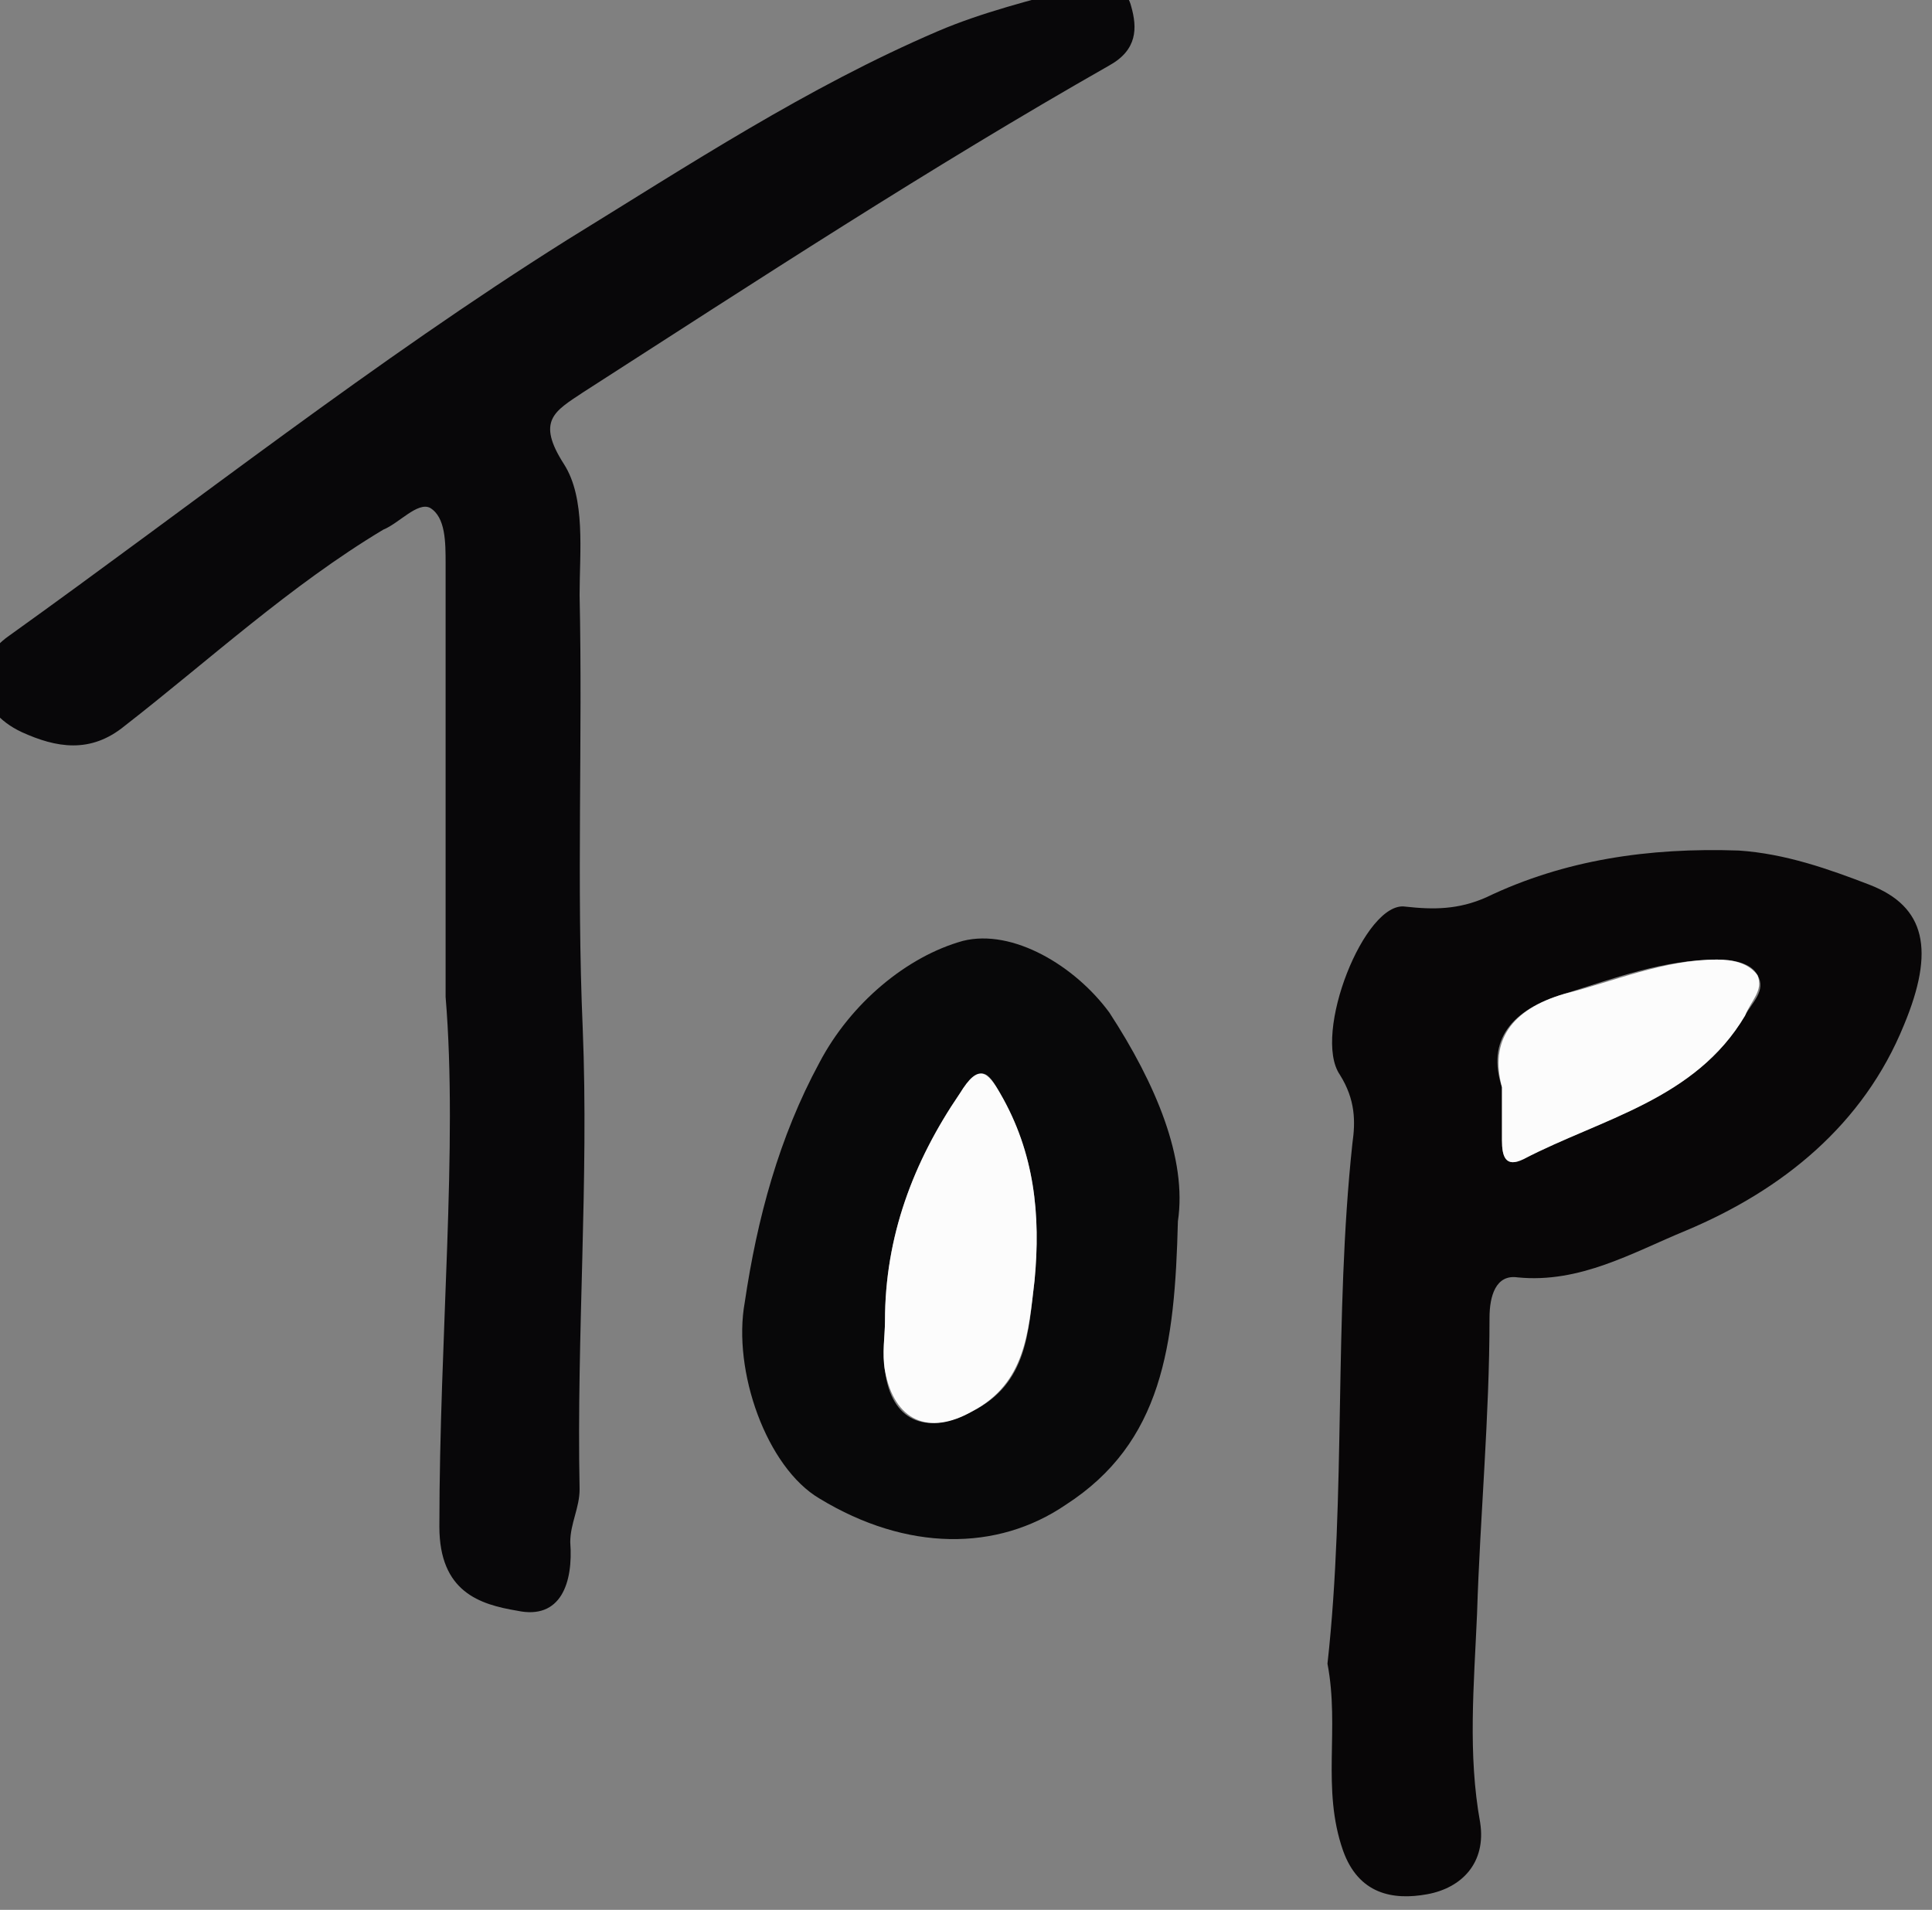 <svg id="レイヤー_1" xmlns="http://www.w3.org/2000/svg" viewBox="0 0 62 61.3"><rect x="0" y="0" width="62" height="61.3" fill="#808080" stroke="none"/><style>.st3{fill:#fcfcfc}</style><path d="M14.3 32V18.1c0-.7 0-1.5-.5-1.8-.4-.2-1 .5-1.5.7-3 1.8-5.6 4.2-8.3 6.3-1.1.9-2.2.7-3.3.2-1.5-.7-1.7-2.2-.4-3.1 6-4.3 11.7-8.8 17.9-12.7 3.9-2.4 7.7-4.9 11.9-6.7 1.4-.6 3-1 4.5-1.4.6-.2 1.5-.2 1.7.6.2.7.2 1.4-.7 1.9C29.8 5.4 24.3 9 18.7 12.6c-.9.6-1.5.9-.6 2.3.7 1.1.5 2.8.5 4.2.1 4.6-.1 9.3.1 13.9.2 4.9-.2 9.8-.1 14.8 0 .6-.3 1.1-.3 1.7.1 1.3-.3 2.5-1.7 2.2-1.2-.2-2.5-.6-2.5-2.7 0-6.1.6-12.2.2-17z" fill="#080709"/><path d="M42.6 53.4c.6-5.4.2-11.1.8-16.7.1-.7.1-1.4-.4-2.2-.9-1.3.8-5.6 2.1-5.4.9.1 1.7.1 2.6-.3 2.5-1.2 5.2-1.6 8.1-1.5 1.5.1 2.9.6 4.2 1.1 1.8.7 2.1 2.1 1.1 4.5-1.3 3.2-3.9 5.3-7 6.6-1.7.7-3.4 1.7-5.4 1.5-.7-.1-.9.6-.9 1.3 0 3.2-.3 6.3-.4 9.5-.1 2.3-.3 4.5.1 6.7.2 1.3-.6 2.1-1.7 2.3-1.1.2-2.2 0-2.7-1.4-.7-2-.1-3.9-.5-6zm5.6-18.5v1.7c0 .5.1.9.7.6 2.5-1.3 5.5-1.9 7.1-4.6.2-.4.7-.8.4-1.3-.2-.4-.8-.5-1.3-.5-1.7 0-3.3.6-4.9 1.1-1.7.5-2.5 1.5-2 3z" fill="#080607"/><path d="M37.8 39.2c-.1 4-.5 7.1-3.6 9.1-2.2 1.5-5.1 1.5-7.9-.2-1.7-1-2.8-4.1-2.4-6.3.4-2.7 1.1-5.3 2.4-7.7 1-1.9 2.8-3.4 4.6-3.9 1.6-.4 3.6.8 4.7 2.3 1.5 2.3 2.5 4.7 2.2 6.7zm-9.4 3.2c0 .5-.1 1.1 0 1.6.2 1.6 1.3 2.1 2.8 1.3 1.8-.9 1.8-2.6 2-4.2.2-2.1 0-4.1-1.1-6-.4-.7-.6-1-1.3 0-1.5 2.2-2.4 4.6-2.4 7.3z" fill="#080809"/><path class="st3" d="M48.2 34.9c-.4-1.5.3-2.5 2-3 1.6-.4 3.2-1.1 4.9-1.1.5 0 1 .1 1.3.5.2.5-.2.8-.4 1.3-1.6 2.7-4.6 3.3-7.1 4.6-.6.3-.7-.1-.7-.6v-1.7zM28.4 42.4c0-2.7.9-5.1 2.4-7.3.6-1 .9-.7 1.3 0 1.1 1.9 1.3 3.9 1.1 6-.2 1.7-.3 3.3-2 4.2-1.4.8-2.5.3-2.8-1.3-.1-.6 0-1.1 0-1.6z"/></svg>